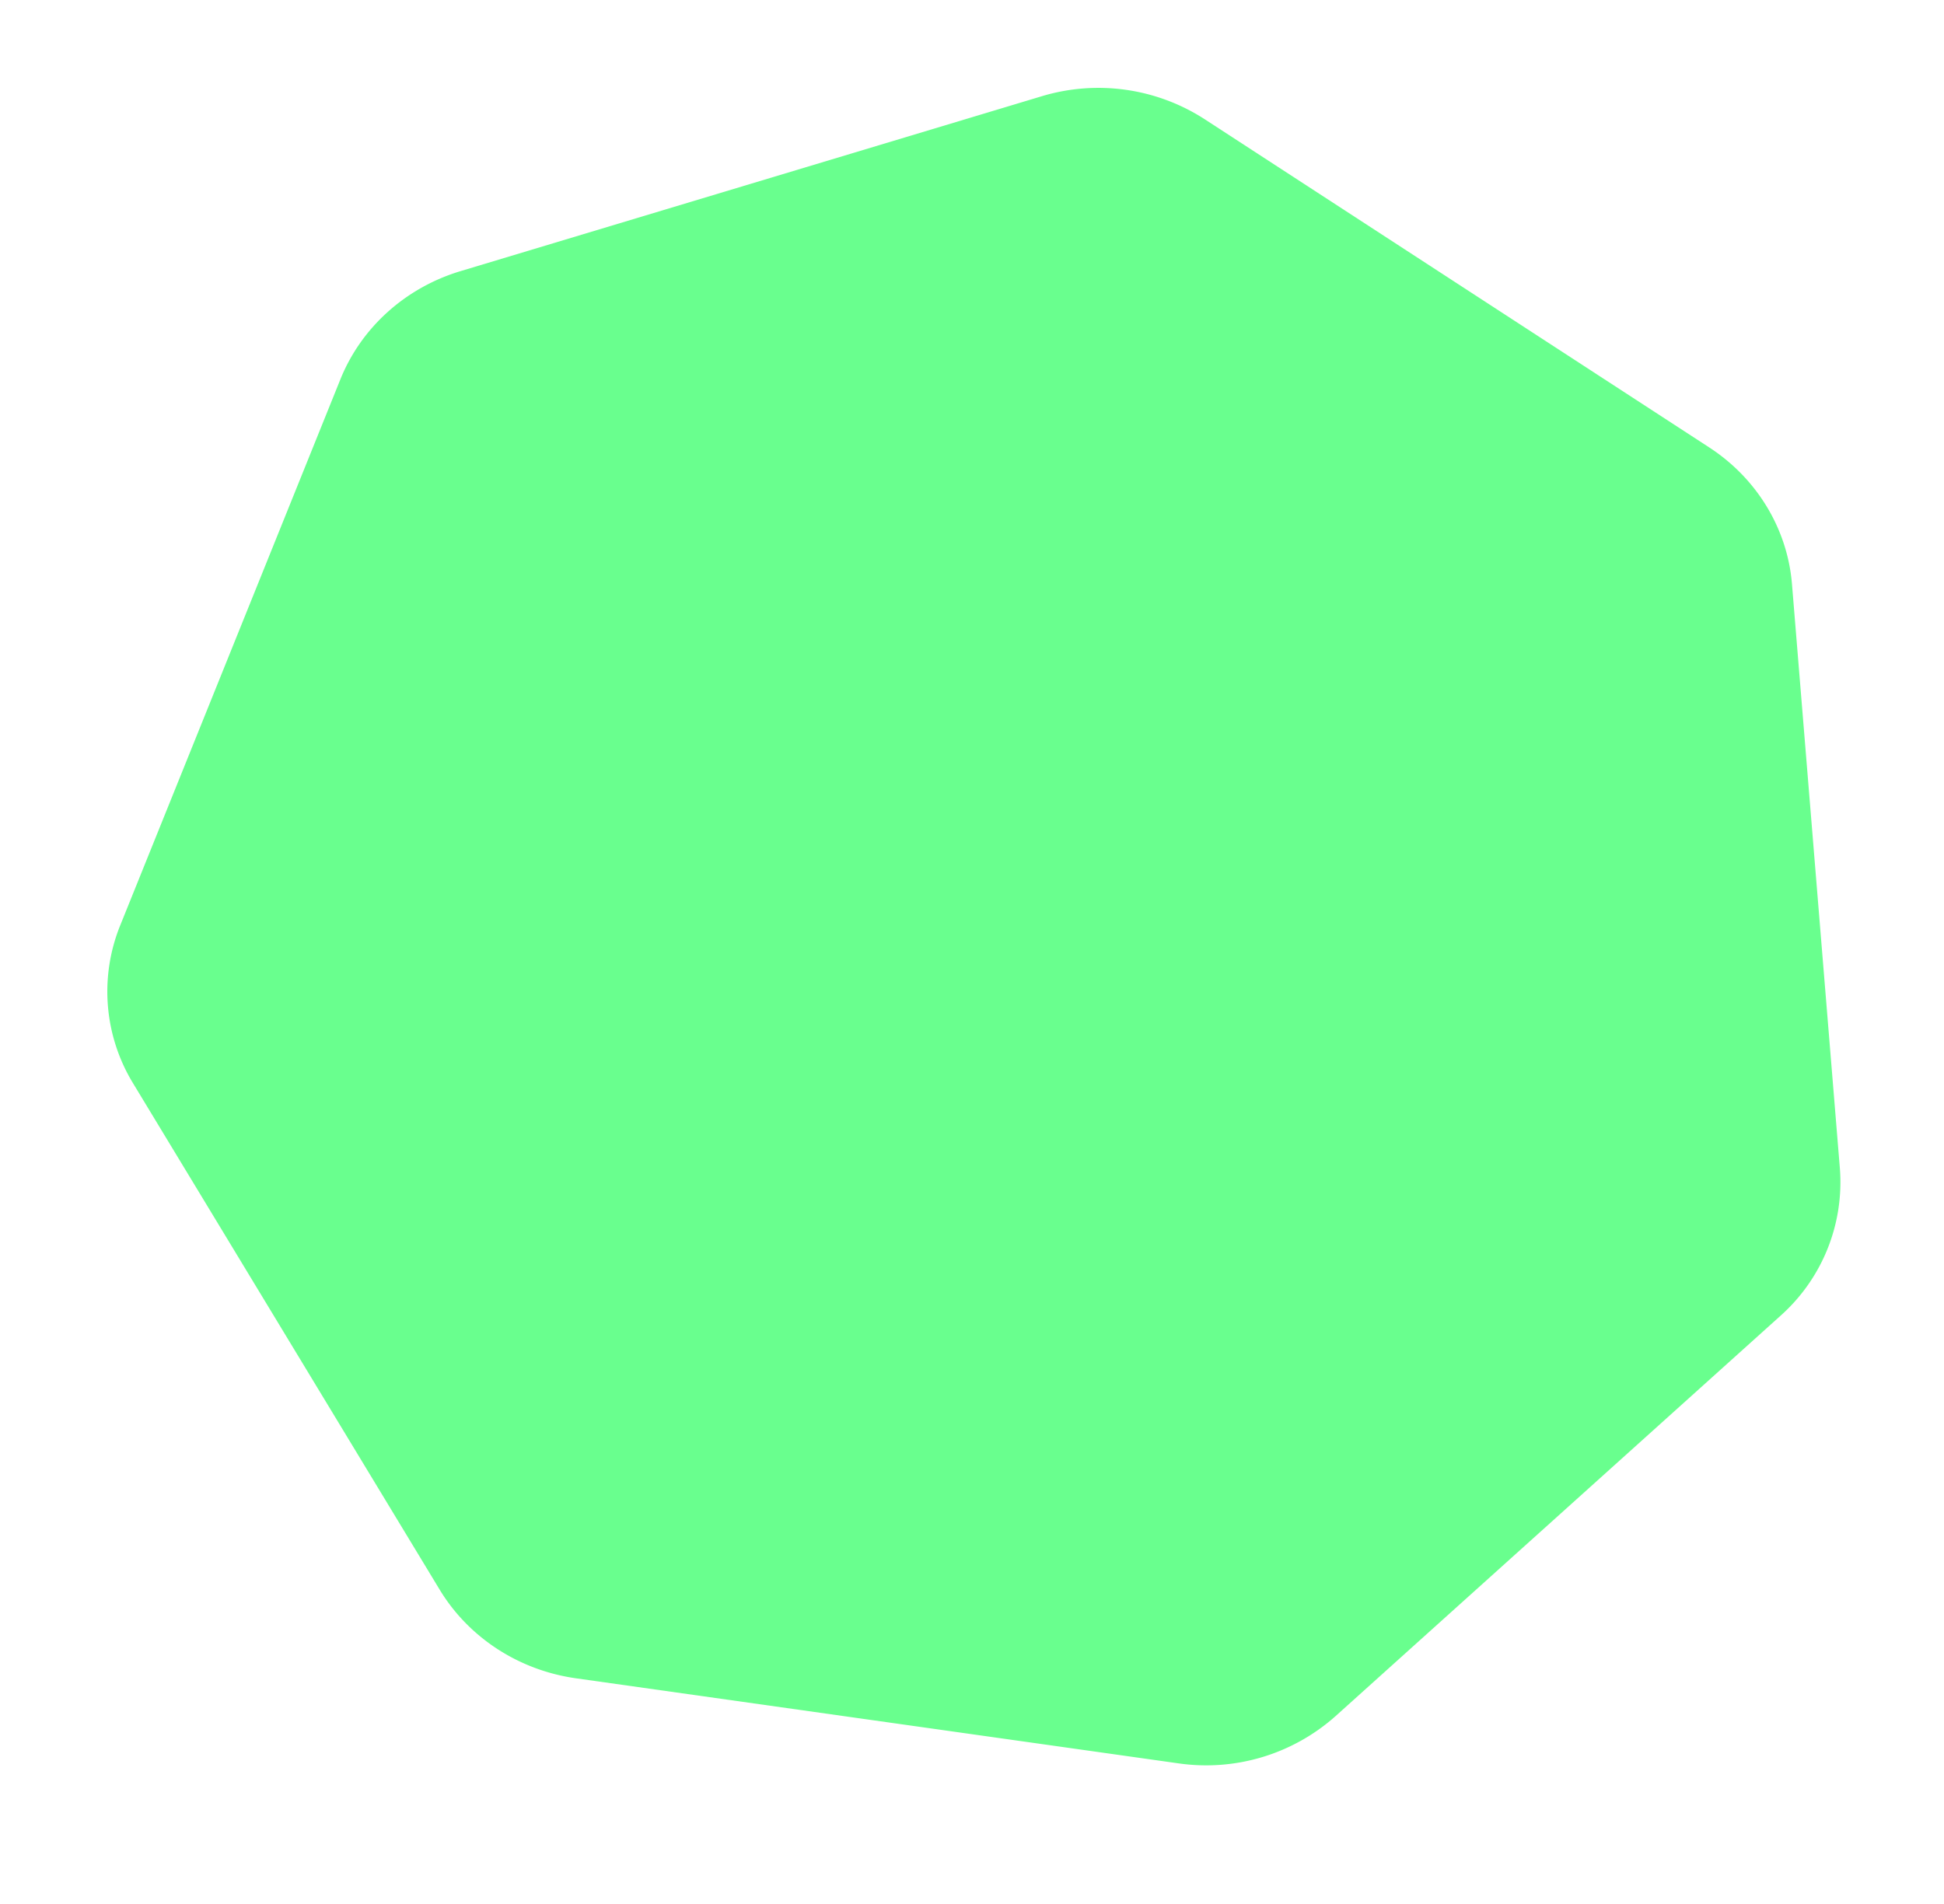 <svg xmlns="http://www.w3.org/2000/svg" width="911.955" height="893.279" viewBox="0 0 911.955 893.279">
  <path id="heptagon" d="M794.108,551.3l15.9-274.539c1.509-26.011-9.368-51.394-29.544-68.961L567.517,22.373A91.893,91.893,0,0,0,493.4,1.069L211.959,44.386c-26.664,4.1-49.808,19.708-62.886,42.392l-138,239.442a82.758,82.758,0,0,0-4.295,74.17L116.132,655.649c10.361,24.184,31.536,42.622,57.529,50.094l274.361,78.863a91.246,91.246,0,0,0,76.035-11.7L756.824,615.986A83.906,83.906,0,0,0,794.108,551.3" transform="translate(0 112.75) rotate(-8)" fill="#69ff8e"/>
</svg>
